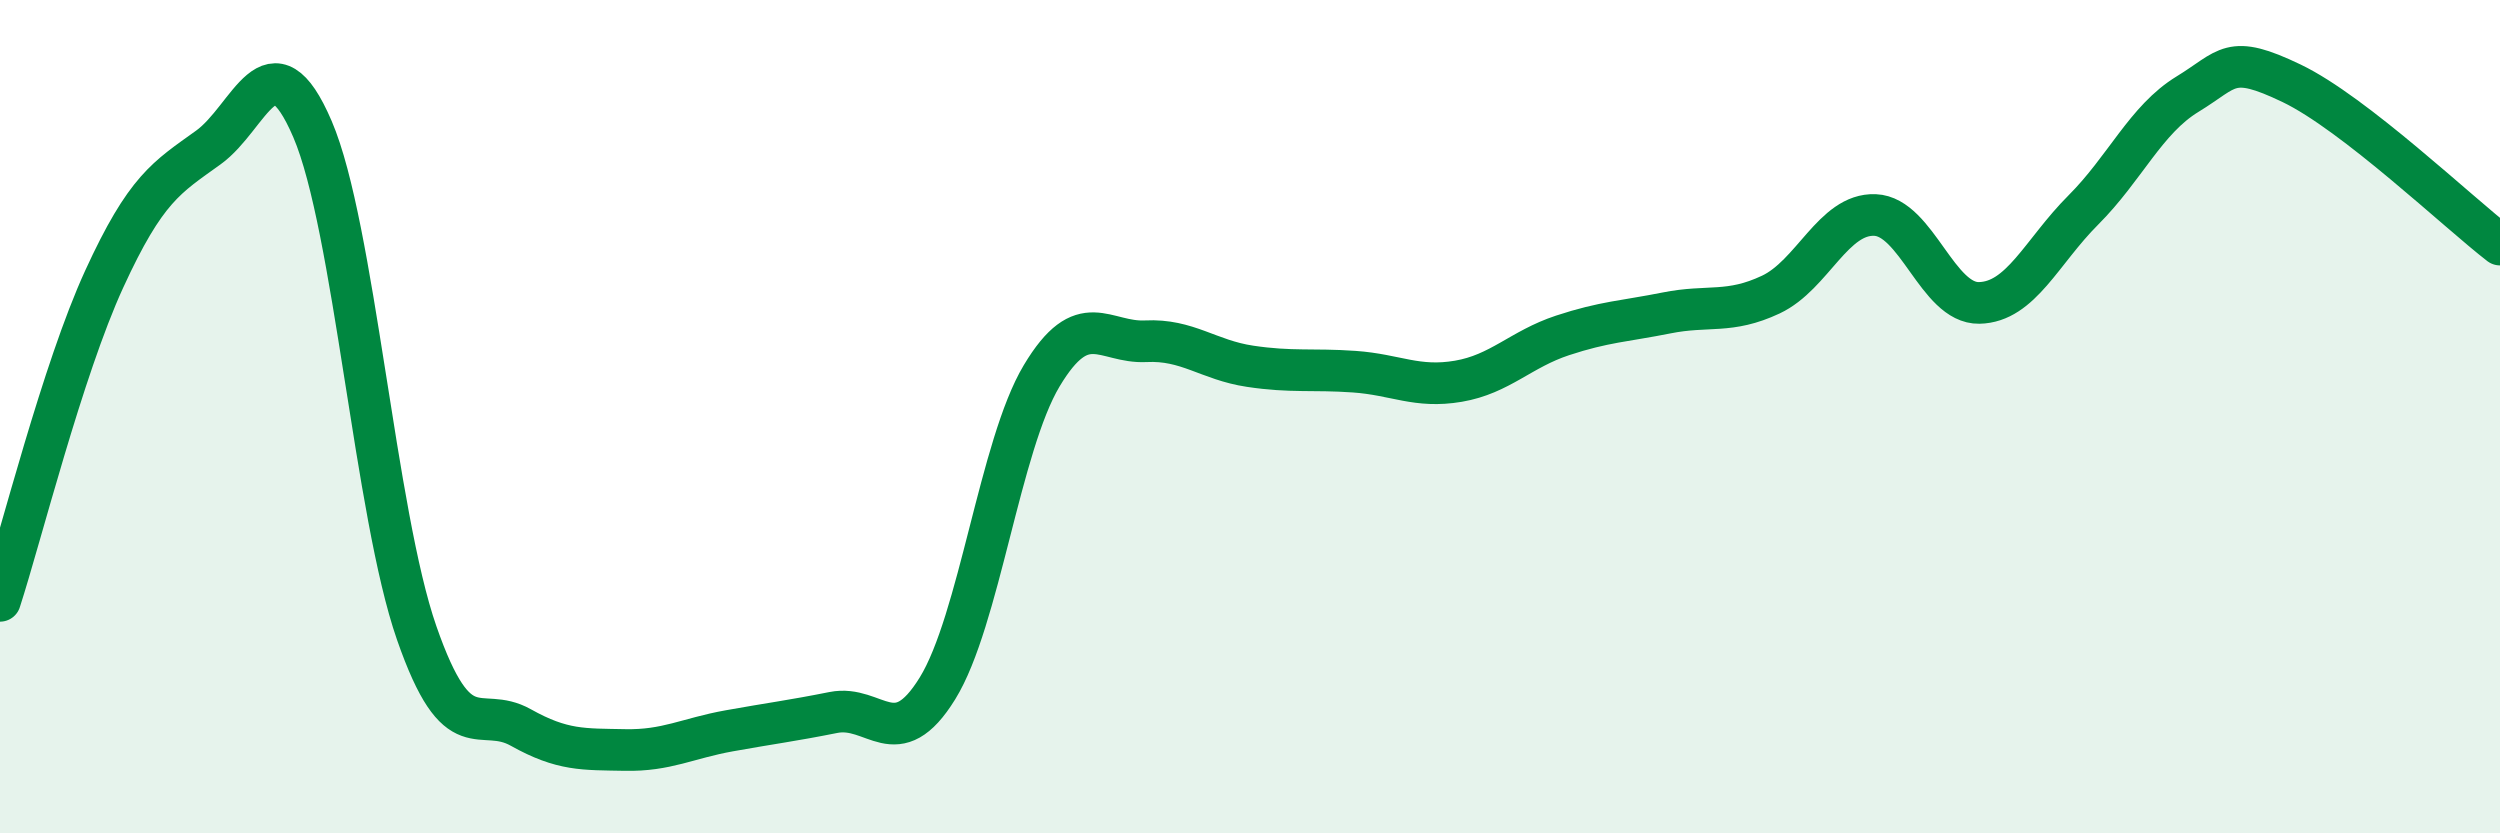 
    <svg width="60" height="20" viewBox="0 0 60 20" xmlns="http://www.w3.org/2000/svg">
      <path
        d="M 0,14.42 C 0.5,12.88 1.5,8.88 2.5,6.7 C 3.5,4.52 4,4.26 5,3.54 C 6,2.82 6.5,0.77 7.5,3.1 C 8.5,5.43 9,12.32 10,15.19 C 11,18.06 11.5,16.9 12.5,17.46 C 13.5,18.02 14,17.98 15,18 C 16,18.02 16.5,17.72 17.5,17.54 C 18.5,17.36 19,17.3 20,17.1 C 21,16.9 21.5,18.14 22.5,16.52 C 23.5,14.9 24,10.69 25,9.02 C 26,7.35 26.5,8.24 27.5,8.19 C 28.5,8.14 29,8.64 30,8.79 C 31,8.94 31.5,8.85 32.5,8.92 C 33.5,8.99 34,9.32 35,9.15 C 36,8.98 36.5,8.38 37.5,8.05 C 38.5,7.72 39,7.71 40,7.51 C 41,7.31 41.5,7.54 42.5,7.07 C 43.5,6.6 44,5.12 45,5.16 C 46,5.2 46.5,7.29 47.5,7.27 C 48.5,7.25 49,6.04 50,5.04 C 51,4.04 51.5,2.87 52.5,2.26 C 53.5,1.65 53.5,1.28 55,2 C 56.5,2.72 59,5.1 60,5.87L60 20L0 20Z"
        fill="#008740"
        opacity="0.1"
        stroke-linecap="round"
        stroke-linejoin="round"
      />
      <path
        d="M 0,14.42 C 0.5,12.88 1.5,8.88 2.5,6.7 C 3.5,4.52 4,4.26 5,3.54 C 6,2.82 6.5,0.77 7.5,3.1 C 8.5,5.43 9,12.32 10,15.19 C 11,18.06 11.5,16.9 12.5,17.46 C 13.5,18.02 14,17.98 15,18 C 16,18.02 16.5,17.72 17.5,17.54 C 18.5,17.36 19,17.3 20,17.1 C 21,16.9 21.5,18.14 22.5,16.52 C 23.5,14.9 24,10.69 25,9.02 C 26,7.35 26.5,8.24 27.5,8.19 C 28.5,8.14 29,8.64 30,8.79 C 31,8.94 31.5,8.85 32.5,8.92 C 33.5,8.99 34,9.32 35,9.15 C 36,8.98 36.5,8.38 37.5,8.05 C 38.5,7.72 39,7.71 40,7.51 C 41,7.31 41.5,7.54 42.5,7.07 C 43.5,6.6 44,5.12 45,5.16 C 46,5.2 46.5,7.29 47.5,7.27 C 48.5,7.25 49,6.04 50,5.04 C 51,4.04 51.5,2.87 52.5,2.26 C 53.5,1.65 53.5,1.28 55,2 C 56.5,2.72 59,5.1 60,5.87"
        stroke="#008740"
        stroke-width="1"
        fill="none"
        stroke-linecap="round"
        stroke-linejoin="round"
      />
    </svg>
  